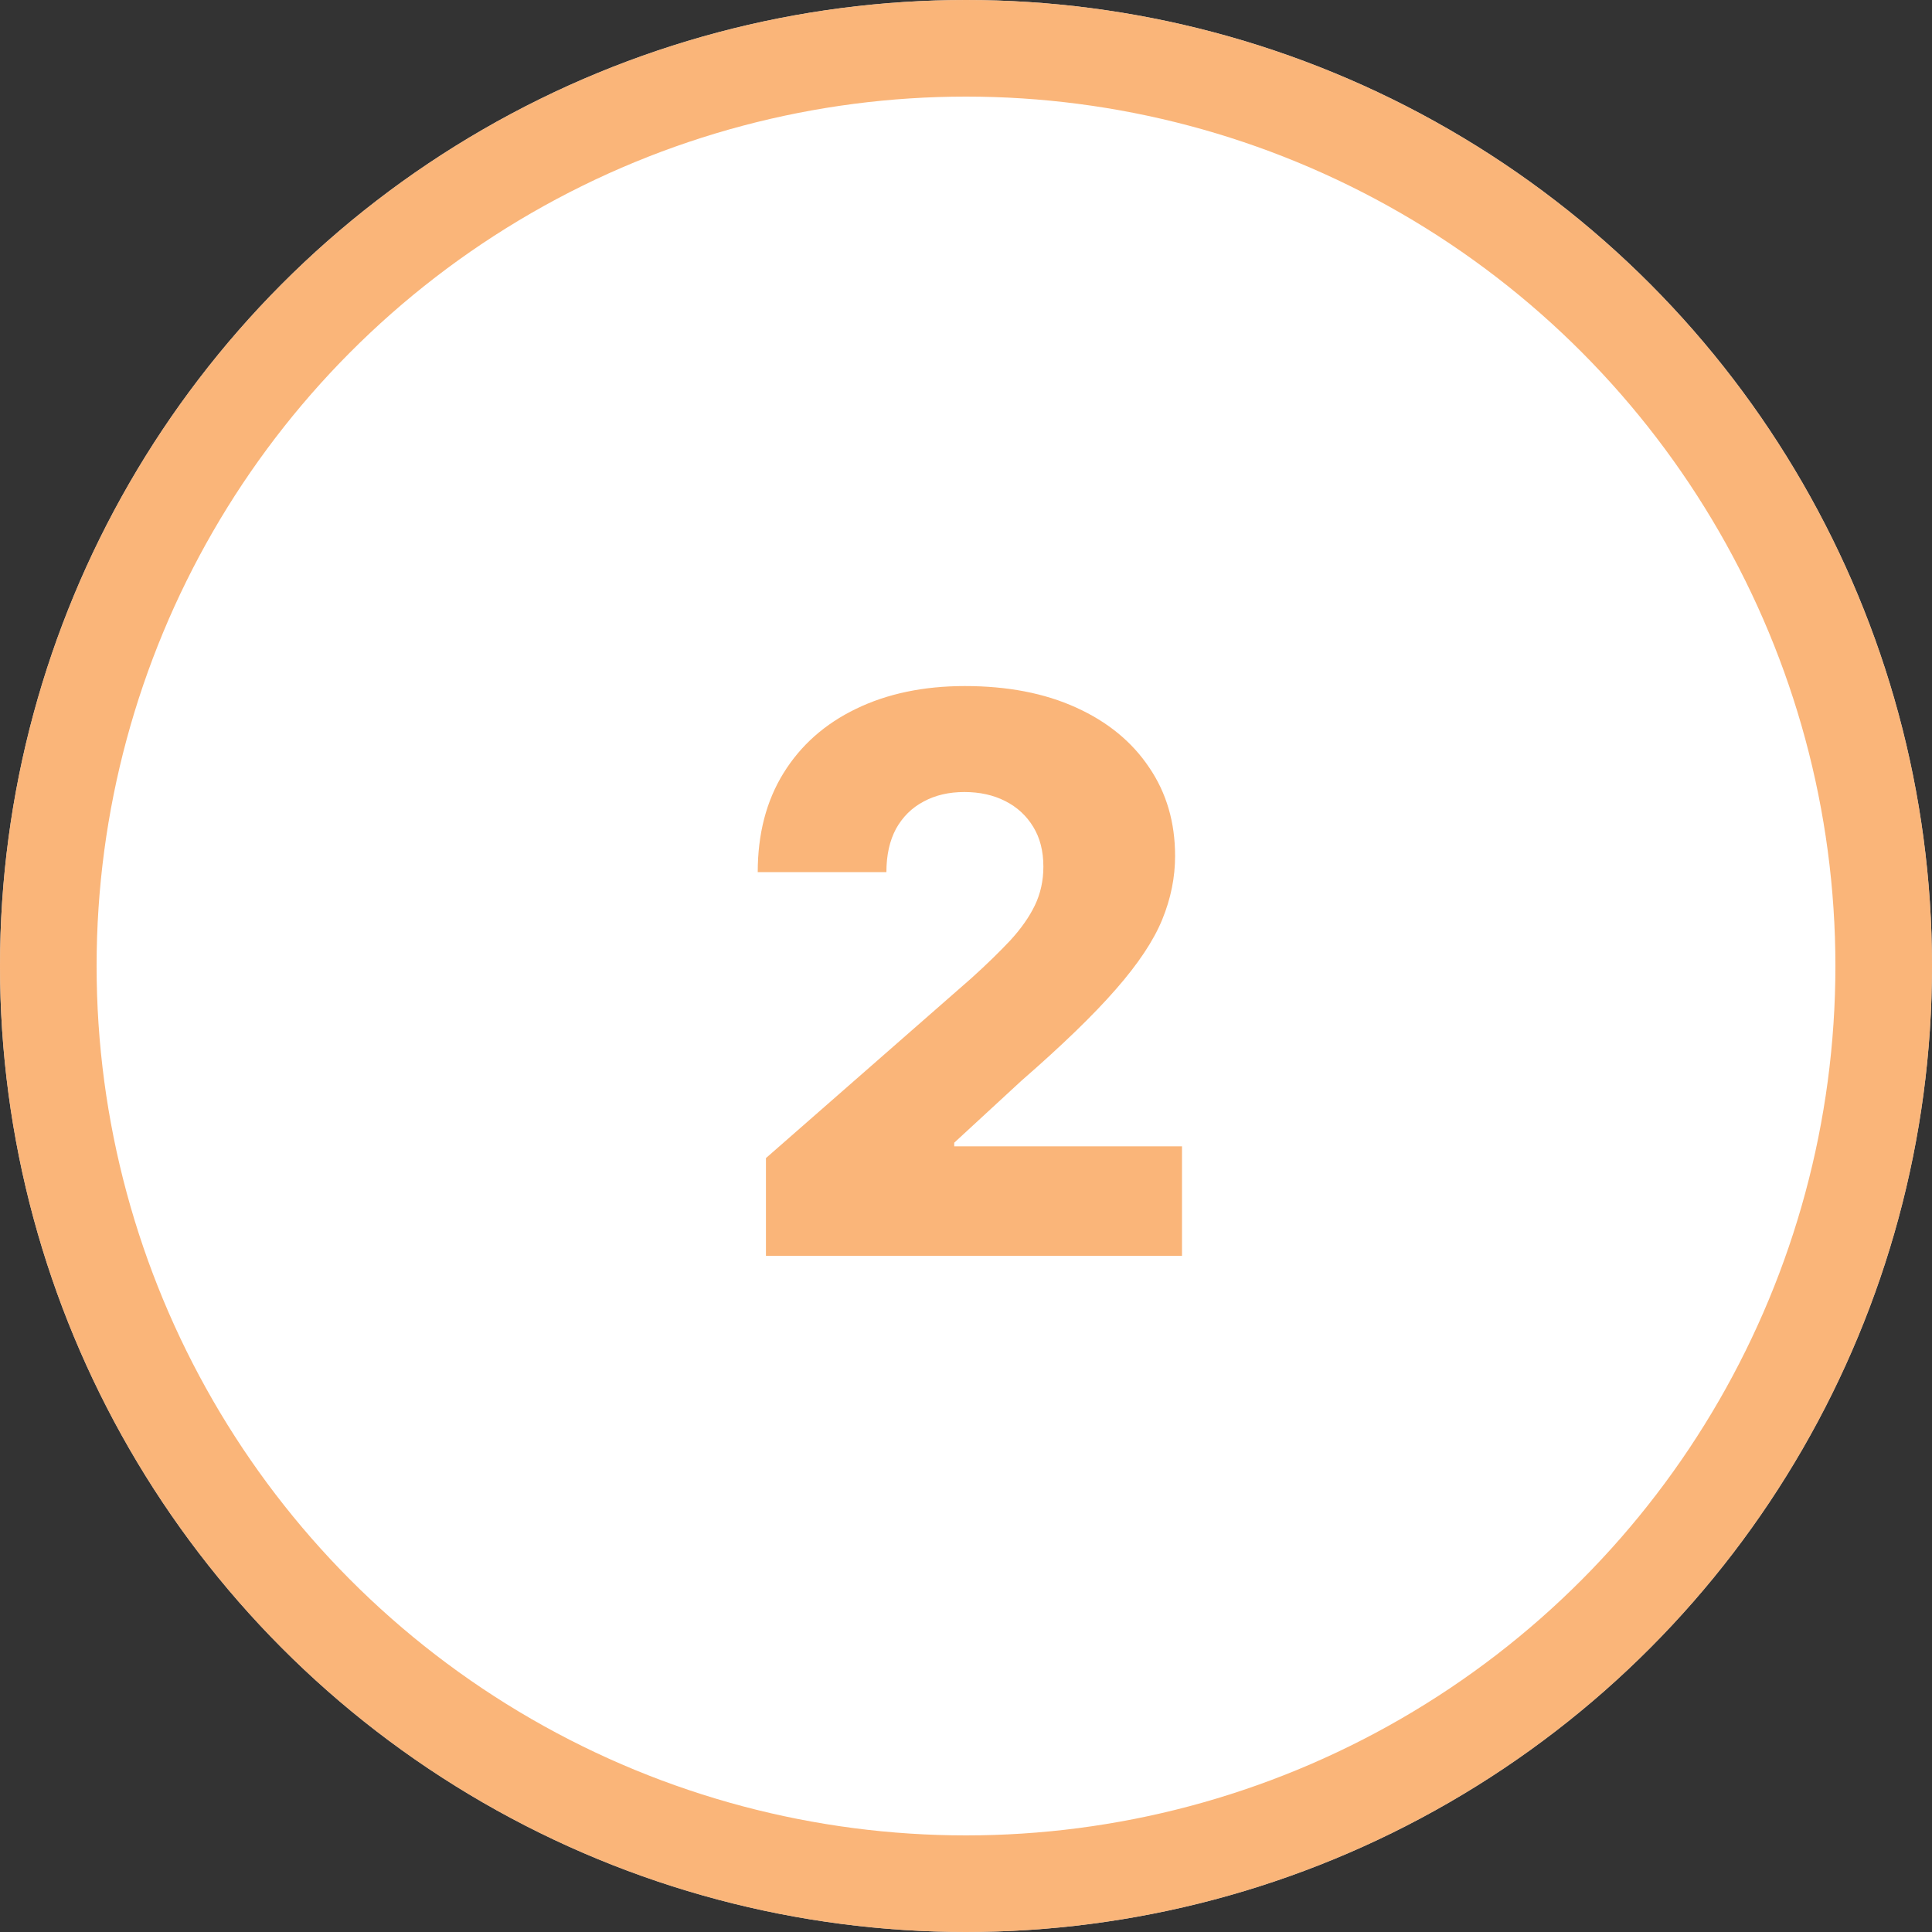 <svg width="40" height="40" viewBox="0 0 40 40" fill="none" xmlns="http://www.w3.org/2000/svg">
<rect x="0" y="0" width="40" height="40" fill="#333333" stroke="none"/>
<circle cx="20" cy="20" r="20" fill="white"/>
<circle cx="20" cy="20" r="19" stroke="#F9A358" stroke-opacity="0.8" stroke-width="2"/>
<path d="M15.858 26V23.977L20.102 20.261C20.421 19.974 20.691 19.71 20.915 19.472C21.138 19.229 21.309 18.987 21.426 18.744C21.544 18.498 21.602 18.231 21.602 17.943C21.602 17.621 21.532 17.347 21.392 17.119C21.252 16.888 21.059 16.71 20.812 16.585C20.566 16.46 20.284 16.398 19.966 16.398C19.644 16.398 19.362 16.464 19.119 16.597C18.877 16.725 18.688 16.913 18.551 17.159C18.419 17.405 18.352 17.704 18.352 18.057H15.688C15.688 17.265 15.866 16.581 16.222 16.006C16.578 15.43 17.078 14.987 17.722 14.676C18.369 14.362 19.121 14.204 19.977 14.204C20.86 14.204 21.627 14.352 22.278 14.648C22.93 14.943 23.434 15.356 23.79 15.886C24.15 16.413 24.329 17.025 24.329 17.722C24.329 18.165 24.241 18.604 24.062 19.04C23.884 19.475 23.564 19.956 23.102 20.483C22.644 21.009 21.992 21.64 21.148 22.375L19.756 23.659V23.733H24.472V26H15.858Z" fill="#F9A358" fill-opacity="0.8"/>
</svg>
